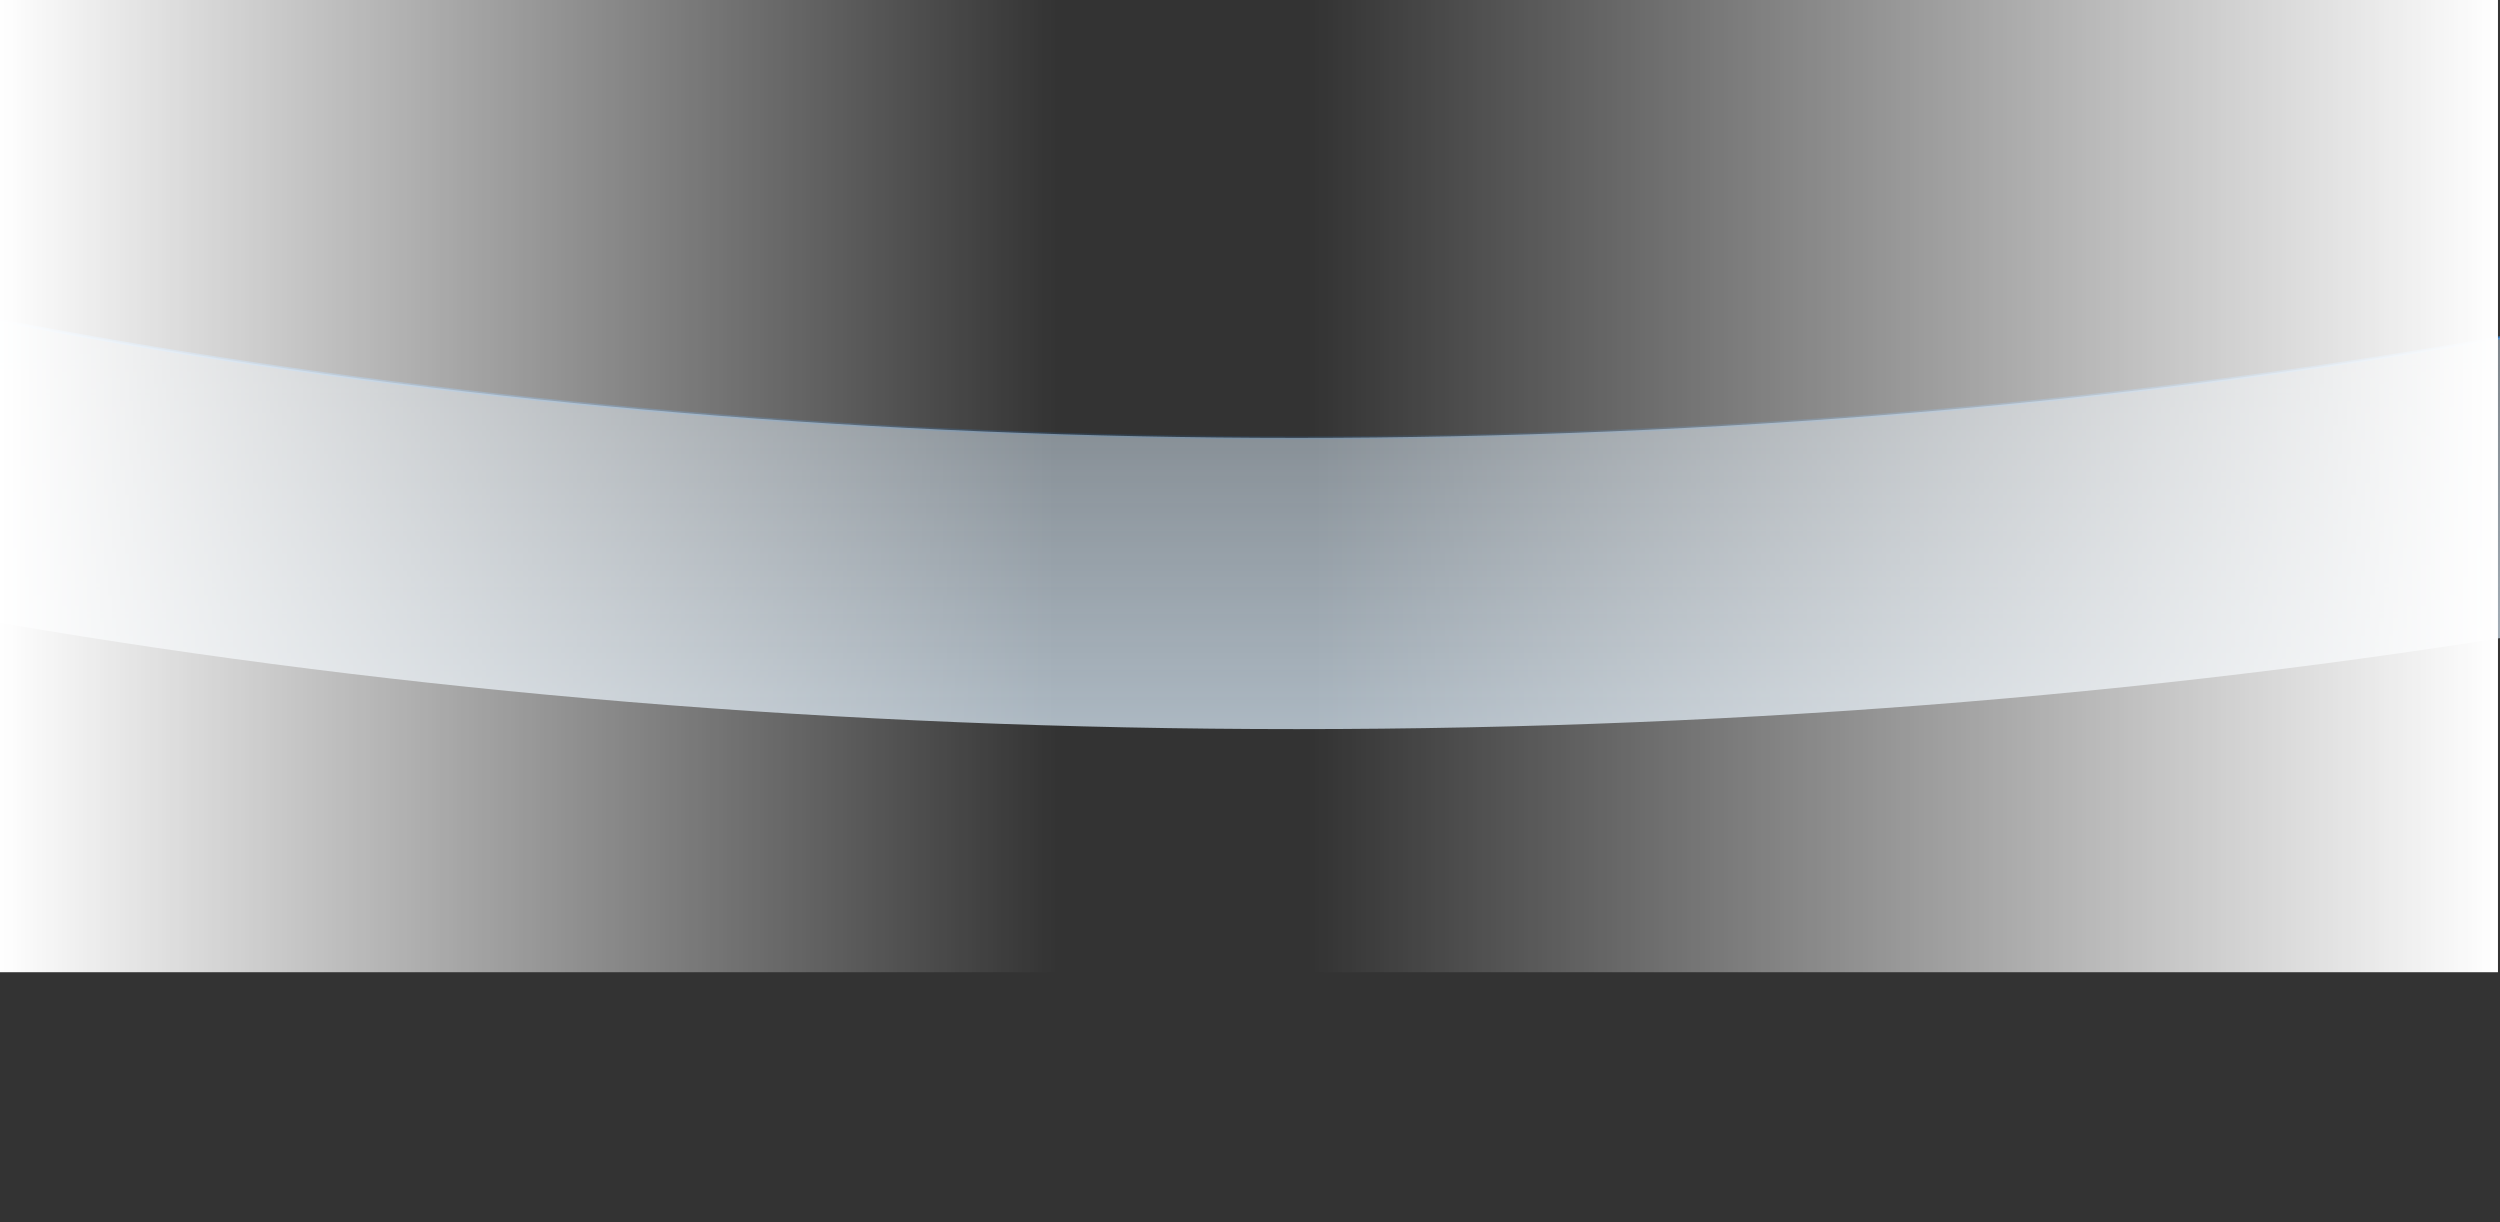 <svg width="1440" height="704" viewBox="0 0 1440 704" fill="none" xmlns="http://www.w3.org/2000/svg">
<rect x="0" y="0" width="1440" height="704" fill="#333333" stroke="none"/>
<g clip-path="url(#clip0_405_3307)">
<path opacity="0.7" d="M1962.66 51.441C2114.29 -9.76 2223.45 -76.985 2294.71 -145.401C2365.66 -213.514 2399.1 -282.866 2399.4 -348.652H2654.73C2654.43 -242.923 2601.21 -142.11 2505 -50.303C2408.52 41.762 2268.86 124.711 2096.21 194.392C1750.92 333.752 1273.84 419.967 746.826 419.967C219.814 419.967 -257.264 333.752 -602.558 194.392C-775.206 124.711 -914.865 41.762 -1011.35 -50.303C-1107.56 -142.11 -1160.78 -242.923 -1161.07 -348.652H-905.748C-905.452 -282.866 -872.011 -213.514 -801.063 -145.401C-729.799 -76.985 -620.64 -9.76 -469.003 51.441C-170.078 172.086 259.141 252.21 746.826 252.21C1234.51 252.21 1663.73 172.086 1962.66 51.441Z" fill="url(#paint0_linear_405_3307)" stroke="url(#paint1_linear_405_3307)" stroke-width="1.761"/>
<rect x="755.826" y="-85" width="683" height="645" fill="url(#paint2_linear_405_3307)"/>
<rect width="610" height="645" transform="matrix(-1 0 0 1 608.826 -85)" fill="url(#paint3_linear_405_3307)"/>
</g>
<defs>
<linearGradient id="paint0_linear_405_3307" x1="746.826" y1="-148.793" x2="746.826" y2="420.848" gradientUnits="userSpaceOnUse">
<stop stop-color="#E0F1FF" stop-opacity="0"/>
<stop offset="1" stop-color="#E0F1FF"/>
</linearGradient>
<linearGradient id="paint1_linear_405_3307" x1="746.826" y1="181.37" x2="746.826" y2="268.533" gradientUnits="userSpaceOnUse">
<stop stop-color="#3292F1"/>
<stop offset="1" stop-color="#3292F1" stop-opacity="0"/>
</linearGradient>
<linearGradient id="paint2_linear_405_3307" x1="1438.83" y1="237.5" x2="755.826" y2="237.5" gradientUnits="userSpaceOnUse">
<stop stop-color="white"/>
<stop offset="1" stop-color="white" stop-opacity="0"/>
</linearGradient>
<linearGradient id="paint3_linear_405_3307" x1="610" y1="322.5" x2="0" y2="322.5" gradientUnits="userSpaceOnUse">
<stop stop-color="white"/>
<stop offset="1" stop-color="white" stop-opacity="0"/>
</linearGradient>
<clipPath id="clip0_405_3307">
<rect width="3674" height="704" fill="white" transform="translate(-1090)"/>
</clipPath>
</defs>
</svg>
